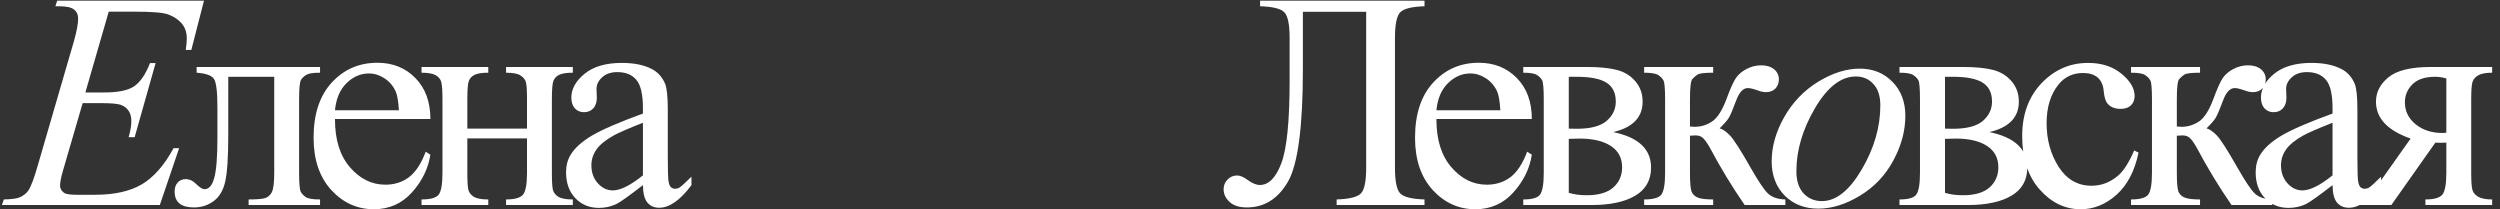 <?xml version="1.0" encoding="UTF-8"?> <svg xmlns="http://www.w3.org/2000/svg" width="1134" height="95" viewBox="0 0 1134 95" fill="none"><rect x="0" y="0" width="1134" height="95" fill="#333333" stroke="none"/><path d="M49.322 5.295L38.727 41.935H47.408C53.606 41.935 58.095 41.001 60.875 39.133C63.655 37.219 66.047 33.71 68.053 28.605H70.582L61.08 62.238H58.346C59.166 59.413 59.576 56.997 59.576 54.992C59.576 53.033 59.166 51.46 58.346 50.275C57.571 49.09 56.477 48.225 55.065 47.678C53.697 47.085 50.781 46.789 46.315 46.789H37.496L28.541 77.482C27.675 80.445 27.242 82.701 27.242 84.25C27.242 85.435 27.812 86.483 28.951 87.394C29.726 88.033 31.663 88.352 34.762 88.352H42.965C51.852 88.352 58.961 86.779 64.293 83.635C69.671 80.49 74.478 75.022 78.717 67.228H81.246L72.496 93H0.855L1.744 90.471C5.299 90.38 7.691 90.061 8.922 89.514C10.745 88.693 12.066 87.645 12.887 86.369C14.117 84.501 15.575 80.581 17.262 74.611L33.531 18.693C34.807 14.182 35.445 10.741 35.445 8.371C35.445 6.639 34.83 5.295 33.6 4.338C32.415 3.335 30.068 2.834 26.559 2.834H25.123L25.943 0.305H92.525L86.783 22.658H84.254C84.573 20.562 84.732 18.807 84.732 17.395C84.732 14.979 84.14 12.951 82.955 11.31C81.406 9.214 79.15 7.619 76.188 6.525C74 5.705 68.964 5.295 61.08 5.295H49.322ZM89.187 30.383H145.173V32.98C142.074 32.98 140.001 33.3 138.952 33.938C137.95 34.53 137.152 35.282 136.56 36.193C135.967 37.105 135.671 40.067 135.671 45.08V78.303C135.671 83.133 135.922 86.027 136.423 86.984C136.924 87.896 137.699 88.716 138.747 89.445C139.841 90.129 141.983 90.471 145.173 90.471V93H112.771V90.471C116.28 90.471 118.695 90.288 120.017 89.924C121.384 89.559 122.455 88.693 123.23 87.326C124.004 85.913 124.392 82.906 124.392 78.303V34.826H103.542V61.213C103.542 71.193 103.086 78.212 102.175 82.268C101.309 86.278 99.555 89.263 96.911 91.223C94.314 93.137 91.329 94.094 87.956 94.094C82.123 94.094 79.206 91.678 79.206 86.848C79.206 85.207 79.662 83.863 80.573 82.814C81.531 81.766 82.761 81.242 84.265 81.242C85.86 81.242 87.341 81.903 88.708 83.225C90.486 84.956 91.83 85.822 92.741 85.822C94.792 85.822 96.273 84.113 97.185 80.695C98.142 77.232 98.62 71.193 98.62 62.58V48.772C98.62 41.662 98.096 37.333 97.048 35.783C96.045 34.234 93.425 33.3 89.187 32.98V30.383ZM151.952 53.967C151.906 63.264 154.162 70.555 158.719 75.842C163.276 81.128 168.631 83.772 174.784 83.772C178.885 83.772 182.44 82.655 185.448 80.422C188.501 78.143 191.053 74.269 193.104 68.801L195.223 70.168C194.266 76.412 191.486 82.108 186.883 87.258C182.28 92.362 176.515 94.914 169.588 94.914C162.069 94.914 155.62 91.997 150.243 86.164C144.911 80.285 142.245 72.401 142.245 62.512C142.245 51.802 144.979 43.462 150.448 37.492C155.962 31.477 162.866 28.469 171.161 28.469C178.179 28.469 183.944 30.793 188.455 35.441C192.967 40.044 195.223 46.219 195.223 53.967H151.952ZM151.952 50.002H180.936C180.708 45.992 180.23 43.166 179.5 41.525C178.361 38.973 176.652 36.968 174.373 35.51C172.14 34.051 169.793 33.322 167.332 33.322C163.55 33.322 160.155 34.803 157.147 37.766C154.185 40.682 152.453 44.761 151.952 50.002ZM211.982 58.342H239.052V45.08C239.052 41.115 238.893 38.54 238.574 37.355C238.255 36.125 237.457 35.1 236.181 34.279C234.951 33.413 232.74 32.98 229.55 32.98V30.383H259.834V32.98C257.008 32.98 254.934 33.3 253.613 33.938C252.337 34.575 251.471 35.51 251.015 36.74C250.559 37.925 250.332 40.705 250.332 45.08V78.303C250.332 82.268 250.491 84.888 250.81 86.164C251.175 87.44 252.018 88.488 253.339 89.309C254.661 90.083 256.826 90.471 259.834 90.471V93H229.55V90.471C233.333 90.471 235.862 89.787 237.138 88.42C238.414 87.007 239.052 83.635 239.052 78.303V62.785H211.982V78.303C211.982 82.268 212.142 84.888 212.461 86.164C212.825 87.44 213.668 88.488 214.99 89.309C216.311 90.083 218.476 90.471 221.484 90.471V93H191.201V90.471C195.257 90.471 197.854 89.742 198.994 88.283C200.133 86.779 200.703 83.453 200.703 78.303V45.08C200.703 41.115 200.52 38.495 200.156 37.219C199.837 35.943 199.017 34.917 197.695 34.143C196.373 33.368 194.209 32.98 191.201 32.98V30.383H221.484V32.98C218.658 32.98 216.585 33.3 215.263 33.938C213.987 34.575 213.121 35.51 212.666 36.74C212.21 37.925 211.982 40.705 211.982 45.08V58.342ZM291.632 83.977C285.206 88.944 281.173 91.815 279.532 92.59C277.071 93.729 274.451 94.299 271.671 94.299C267.341 94.299 263.764 92.818 260.938 89.856C258.158 86.893 256.768 82.997 256.768 78.166C256.768 75.113 257.452 72.469 258.819 70.236C260.688 67.137 263.923 64.221 268.526 61.486C273.175 58.752 280.876 55.425 291.632 51.506V49.045C291.632 42.801 290.629 38.518 288.624 36.193C286.664 33.869 283.793 32.707 280.011 32.707C277.139 32.707 274.861 33.482 273.175 35.031C271.443 36.581 270.577 38.358 270.577 40.363L270.714 44.328C270.714 46.425 270.167 48.042 269.073 49.182C268.025 50.321 266.635 50.891 264.903 50.891C263.217 50.891 261.827 50.298 260.733 49.113C259.685 47.928 259.161 46.31 259.161 44.26C259.161 40.34 261.166 36.74 265.177 33.459C269.187 30.178 274.815 28.537 282.061 28.537C287.621 28.537 292.179 29.471 295.733 31.34C298.422 32.753 300.404 34.963 301.68 37.971C302.501 39.93 302.911 43.941 302.911 50.002V71.262C302.911 77.232 303.025 80.9 303.253 82.268C303.481 83.589 303.845 84.478 304.346 84.934C304.893 85.389 305.509 85.617 306.192 85.617C306.921 85.617 307.559 85.458 308.106 85.139C309.063 84.546 310.909 82.883 313.643 80.148V83.977C308.539 90.812 303.663 94.231 299.014 94.231C296.781 94.231 295.004 93.456 293.682 91.906C292.361 90.357 291.677 87.713 291.632 83.977ZM291.632 79.533V55.676C284.75 58.41 280.307 60.347 278.302 61.486C274.701 63.492 272.126 65.588 270.577 67.775C269.027 69.963 268.253 72.356 268.253 74.953C268.253 78.234 269.233 80.969 271.192 83.156C273.152 85.298 275.408 86.369 277.96 86.369C281.423 86.369 285.981 84.091 291.632 79.533Z" fill="white"></path><path d="M619.698 5.363H590.987V31.34C590.987 57.544 588.732 74.566 584.22 82.404C579.708 90.197 573.487 94.094 565.558 94.094C562.185 94.094 559.588 93.273 557.765 91.633C555.942 89.947 555.03 88.01 555.03 85.822C555.03 84.136 555.623 82.678 556.808 81.447C557.993 80.217 559.428 79.602 561.114 79.602C562.527 79.602 564.145 80.285 565.968 81.652C568.019 83.156 569.864 83.908 571.505 83.908C575.47 83.908 578.706 80.627 581.212 74.064C583.719 67.456 584.972 54.969 584.972 36.603V17.189C584.972 11.083 584.174 7.209 582.579 5.568C580.984 3.928 577.316 3.016 571.573 2.834V0.305H646.154V2.834C640.411 3.016 636.743 3.928 635.148 5.568C633.553 7.209 632.755 11.083 632.755 17.189V76.115C632.755 82.222 633.553 86.096 635.148 87.736C636.743 89.377 640.411 90.288 646.154 90.471V93H606.3V90.471C612.042 90.288 615.711 89.377 617.306 87.736C618.901 86.096 619.698 82.222 619.698 76.115V5.363ZM651.565 53.967C651.519 63.264 653.775 70.555 658.332 75.842C662.89 81.128 668.245 83.772 674.397 83.772C678.498 83.772 682.053 82.655 685.061 80.422C688.114 78.143 690.666 74.269 692.717 68.801L694.836 70.168C693.879 76.412 691.099 82.108 686.496 87.258C681.894 92.362 676.129 94.914 669.202 94.914C661.682 94.914 655.233 91.997 649.856 86.164C644.524 80.285 641.858 72.401 641.858 62.512C641.858 51.802 644.592 43.462 650.061 37.492C655.575 31.477 662.48 28.469 670.774 28.469C677.792 28.469 683.557 30.793 688.069 35.441C692.58 40.044 694.836 46.219 694.836 53.967H651.565ZM651.565 50.002H680.549C680.321 45.992 679.843 43.166 679.114 41.525C677.974 38.973 676.265 36.968 673.987 35.51C671.754 34.051 669.407 33.322 666.946 33.322C663.163 33.322 659.768 34.803 656.76 37.766C653.798 40.682 652.066 44.761 651.565 50.002ZM731.761 59.914C743.2 62.284 748.92 67.639 748.92 75.978C748.92 81.675 746.527 85.936 741.742 88.762C737.002 91.587 730.371 93 721.849 93H690.951V90.471C695.007 90.471 697.559 89.719 698.607 88.215C699.701 86.665 700.248 83.361 700.248 78.303V45.08C700.248 40.158 699.997 37.264 699.496 36.398C699.04 35.533 698.288 34.758 697.24 34.074C696.237 33.345 694.141 32.98 690.951 32.98V30.383H719.798C725.358 30.383 729.847 30.816 733.265 31.682C736.729 32.547 739.554 34.257 741.742 36.809C743.975 39.361 745.091 42.46 745.091 46.105C745.091 53.215 740.648 57.818 731.761 59.914ZM711.595 58.342C713.601 58.387 714.808 58.41 715.218 58.41C721.462 58.41 725.974 57.225 728.754 54.855C731.533 52.44 732.923 49.523 732.923 46.105C732.923 42.141 731.511 39.27 728.685 37.492C725.86 35.715 721.348 34.826 715.15 34.826H711.595V58.342ZM711.595 87.463C713.874 88.192 716.586 88.557 719.73 88.557C725.153 88.557 729.186 87.372 731.83 85.002C734.473 82.632 735.795 79.579 735.795 75.842C735.795 71.649 734.086 68.436 730.668 66.203C727.25 63.97 722.51 62.853 716.449 62.853C714.945 62.853 713.327 62.899 711.595 62.99V87.463ZM809.839 93H791.382C785.639 84.66 780.444 76.115 775.796 67.365C774.702 65.36 773.699 63.879 772.788 62.922C771.922 61.919 770.714 61.418 769.165 61.418C768.618 61.418 767.752 61.464 766.567 61.555V78.303C766.567 82.814 766.818 85.708 767.319 86.984C767.866 88.215 768.823 89.103 770.19 89.65C771.557 90.197 773.859 90.471 777.095 90.471V93H745.786V90.471C749.842 90.471 752.44 89.742 753.579 88.283C754.718 86.779 755.288 83.453 755.288 78.303V45.08C755.288 40.204 755.037 37.333 754.536 36.467C754.035 35.555 753.26 34.758 752.212 34.074C751.164 33.345 749.022 32.98 745.786 32.98V30.383H777.095V32.98C773.312 32.98 770.965 33.254 770.054 33.801C769.188 34.348 768.39 35.031 767.661 35.852C766.932 36.626 766.567 39.703 766.567 45.08V57.385C767.615 57.476 768.322 57.522 768.686 57.522C771.466 57.522 774.064 56.747 776.479 55.197C778.94 53.602 781.128 50.253 783.042 45.148C784.819 40.318 786.277 37.059 787.417 35.373C788.602 33.687 790.22 32.32 792.27 31.271C794.367 30.178 796.554 29.631 798.833 29.631C801.294 29.631 803.253 30.223 804.712 31.408C806.17 32.593 806.899 34.143 806.899 36.057C806.899 37.652 806.375 39.019 805.327 40.158C804.279 41.252 802.82 41.799 800.952 41.799C799.949 41.799 798.696 41.525 797.192 40.978C795.278 40.295 793.82 39.953 792.817 39.953C790.721 39.953 788.989 41.753 787.622 45.353C786.072 49.501 784.933 52.19 784.204 53.42C783.475 54.605 782.085 56.2 780.034 58.205C781.447 58.615 782.973 59.663 784.614 61.35C786.3 63.036 789.399 67.844 793.911 75.773C797.511 82.108 800.2 86.118 801.977 87.805C803.8 89.491 806.421 90.38 809.839 90.471V93ZM864.264 52.531C864.264 59.367 862.441 66.135 858.795 72.834C855.195 79.533 850.159 84.842 843.688 88.762C837.216 92.681 830.927 94.641 824.82 94.641C818.577 94.641 813.473 92.658 809.508 88.693C805.589 84.683 803.629 79.51 803.629 73.176C803.629 66.477 805.543 59.755 809.371 53.01C813.245 46.265 818.395 40.933 824.82 37.014C831.292 33.094 837.535 31.135 843.551 31.135C849.566 31.135 854.511 33.117 858.385 37.082C862.304 41.047 864.264 46.197 864.264 52.531ZM852.916 47.815C852.916 43.576 851.868 40.34 849.771 38.107C847.721 35.829 845.055 34.69 841.773 34.69C835.074 34.69 828.899 39.497 823.248 49.113C817.643 58.684 814.84 68.208 814.84 77.688C814.84 82.017 815.934 85.367 818.121 87.736C820.309 90.061 823.066 91.223 826.393 91.223C832.818 91.223 838.834 86.46 844.439 76.936C850.09 67.365 852.916 57.658 852.916 47.815ZM902.419 59.914C913.858 62.284 919.577 67.639 919.577 75.978C919.577 81.675 917.185 85.936 912.4 88.762C907.66 91.587 901.029 93 892.507 93H861.609V90.471C865.665 90.471 868.217 89.719 869.265 88.215C870.359 86.665 870.905 83.361 870.905 78.303V45.08C870.905 40.158 870.655 37.264 870.154 36.398C869.698 35.533 868.946 34.758 867.898 34.074C866.895 33.345 864.799 32.98 861.609 32.98V30.383H890.456C896.016 30.383 900.505 30.816 903.923 31.682C907.387 32.547 910.212 34.257 912.4 36.809C914.633 39.361 915.749 42.46 915.749 46.105C915.749 53.215 911.306 57.818 902.419 59.914ZM882.253 58.342C884.258 58.387 885.466 58.41 885.876 58.41C892.12 58.41 896.631 57.225 899.411 54.855C902.191 52.44 903.581 49.523 903.581 46.105C903.581 42.141 902.168 39.27 899.343 37.492C896.517 35.715 892.006 34.826 885.808 34.826H882.253V58.342ZM882.253 87.463C884.532 88.192 887.243 88.557 890.388 88.557C895.811 88.557 899.844 87.372 902.487 85.002C905.131 82.632 906.452 79.579 906.452 75.842C906.452 71.649 904.743 68.436 901.325 66.203C897.907 63.97 893.168 62.853 887.107 62.853C885.603 62.853 883.985 62.899 882.253 62.99V87.463ZM970.038 69.211C968.351 77.46 965.047 83.817 960.125 88.283C955.204 92.704 949.758 94.914 943.788 94.914C936.678 94.914 930.48 91.929 925.194 85.959C919.907 79.989 917.264 71.922 917.264 61.76C917.264 51.916 920.181 43.918 926.014 37.766C931.893 31.613 938.934 28.537 947.137 28.537C953.289 28.537 958.348 30.178 962.313 33.459C966.278 36.695 968.26 40.067 968.26 43.576C968.26 45.308 967.691 46.721 966.551 47.815C965.457 48.863 963.908 49.387 961.903 49.387C959.214 49.387 957.186 48.521 955.819 46.789C955.044 45.832 954.52 44.009 954.246 41.32C954.019 38.632 953.107 36.581 951.512 35.168C949.917 33.801 947.707 33.117 944.881 33.117C940.324 33.117 936.655 34.803 933.875 38.176C930.184 42.642 928.338 48.544 928.338 55.881C928.338 63.355 930.161 69.963 933.807 75.705C937.498 81.402 942.466 84.25 948.709 84.25C953.176 84.25 957.186 82.723 960.741 79.67C963.247 77.574 965.685 73.768 968.055 68.254L970.038 69.211ZM1030.68 93H1012.23C1006.48 84.66 1001.29 76.115 996.64 67.365C995.546 65.36 994.544 63.879 993.632 62.922C992.767 61.919 991.559 61.418 990.009 61.418C989.462 61.418 988.597 61.464 987.412 61.555V78.303C987.412 82.814 987.662 85.708 988.164 86.984C988.711 88.215 989.668 89.103 991.035 89.65C992.402 90.197 994.703 90.471 997.939 90.471V93H966.63V90.471C970.686 90.471 973.284 89.742 974.423 88.283C975.563 86.779 976.132 83.453 976.132 78.303V45.08C976.132 40.204 975.882 37.333 975.38 36.467C974.879 35.555 974.104 34.758 973.056 34.074C972.008 33.345 969.866 32.98 966.63 32.98V30.383H997.939V32.98C994.157 32.98 991.809 33.254 990.898 33.801C990.032 34.348 989.235 35.031 988.505 35.852C987.776 36.626 987.412 39.703 987.412 45.08V57.385C988.46 57.476 989.166 57.522 989.531 57.522C992.311 57.522 994.908 56.747 997.324 55.197C999.785 53.602 1001.97 50.253 1003.89 45.148C1005.66 40.318 1007.12 37.059 1008.26 35.373C1009.45 33.687 1011.06 32.32 1013.11 31.271C1015.21 30.178 1017.4 29.631 1019.68 29.631C1022.14 29.631 1024.1 30.223 1025.56 31.408C1027.01 32.593 1027.74 34.143 1027.74 36.057C1027.74 37.652 1027.22 39.019 1026.17 40.158C1025.12 41.252 1023.66 41.799 1021.8 41.799C1020.79 41.799 1019.54 41.525 1018.04 40.978C1016.12 40.295 1014.66 39.953 1013.66 39.953C1011.57 39.953 1009.83 41.753 1008.47 45.353C1006.92 49.501 1005.78 52.19 1005.05 53.42C1004.32 54.605 1002.93 56.2 1000.88 58.205C1002.29 58.615 1003.82 59.663 1005.46 61.35C1007.14 63.036 1010.24 67.844 1014.76 75.773C1018.36 82.108 1021.04 86.118 1022.82 87.805C1024.64 89.491 1027.27 90.38 1030.68 90.471V93ZM1058.04 83.977C1051.61 88.944 1047.58 91.815 1045.94 92.59C1043.48 93.729 1040.86 94.299 1038.08 94.299C1033.75 94.299 1030.17 92.818 1027.34 89.856C1024.56 86.893 1023.17 82.997 1023.17 78.166C1023.17 75.113 1023.86 72.469 1025.23 70.236C1027.09 67.137 1030.33 64.221 1034.93 61.486C1039.58 58.752 1047.28 55.425 1058.04 51.506V49.045C1058.04 42.801 1057.04 38.518 1055.03 36.193C1053.07 33.869 1050.2 32.707 1046.42 32.707C1043.55 32.707 1041.27 33.482 1039.58 35.031C1037.85 36.581 1036.98 38.358 1036.98 40.363L1037.12 44.328C1037.12 46.425 1036.57 48.042 1035.48 49.182C1034.43 50.321 1033.04 50.891 1031.31 50.891C1029.62 50.891 1028.23 50.298 1027.14 49.113C1026.09 47.928 1025.57 46.31 1025.57 44.26C1025.57 40.34 1027.57 36.74 1031.58 33.459C1035.59 30.178 1041.22 28.537 1048.47 28.537C1054.03 28.537 1058.58 29.471 1062.14 31.34C1064.83 32.753 1066.81 34.963 1068.09 37.971C1068.91 39.93 1069.32 43.941 1069.32 50.002V71.262C1069.32 77.232 1069.43 80.9 1069.66 82.268C1069.89 83.589 1070.25 84.478 1070.75 84.934C1071.3 85.389 1071.91 85.617 1072.6 85.617C1073.33 85.617 1073.97 85.458 1074.51 85.139C1075.47 84.546 1077.32 82.883 1080.05 80.148V83.977C1074.95 90.812 1070.07 94.231 1065.42 94.231C1063.19 94.231 1061.41 93.456 1060.09 91.906C1058.77 90.357 1058.08 87.713 1058.04 83.977ZM1058.04 79.533V55.676C1051.16 58.41 1046.71 60.347 1044.71 61.486C1041.11 63.492 1038.53 65.588 1036.98 67.775C1035.43 69.963 1034.66 72.356 1034.66 74.953C1034.66 78.234 1035.64 80.969 1037.6 83.156C1039.56 85.298 1041.81 86.369 1044.37 86.369C1047.83 86.369 1052.39 84.091 1058.04 79.533ZM1130.44 30.383V32.98C1127.62 32.98 1125.52 33.368 1124.15 34.143C1122.83 34.917 1121.96 35.897 1121.55 37.082C1121.14 38.267 1120.94 40.933 1120.94 45.08V78.303C1120.94 82.268 1121.12 84.888 1121.49 86.164C1121.85 87.394 1122.72 88.42 1124.08 89.24C1125.5 90.061 1127.62 90.471 1130.44 90.471V93H1100.16V90.471C1103.94 90.471 1106.47 89.787 1107.75 88.42C1109.02 87.007 1109.66 83.635 1109.66 78.303V64.699L1106.86 64.768C1106.45 64.768 1105.72 64.745 1104.67 64.699L1084.71 93H1069.12V90.471C1071.4 90.471 1072.97 90.174 1073.84 89.582C1074.75 88.944 1076.41 86.916 1078.83 83.498L1093.46 62.853C1082.98 59.208 1077.74 53.625 1077.74 46.105C1077.74 41.867 1079.6 38.199 1083.34 35.1C1087.12 31.955 1093.55 30.383 1102.62 30.383H1130.44ZM1109.66 35.578C1107.88 35.077 1106.2 34.826 1104.6 34.826C1100 34.826 1096.56 35.965 1094.28 38.244C1092 40.523 1090.86 43.234 1090.86 46.379C1090.86 50.389 1092.48 53.716 1095.71 56.359C1098.95 59.003 1103.03 60.324 1107.95 60.324C1108.45 60.324 1109.02 60.279 1109.66 60.188V35.578Z" fill="white"></path></svg> 